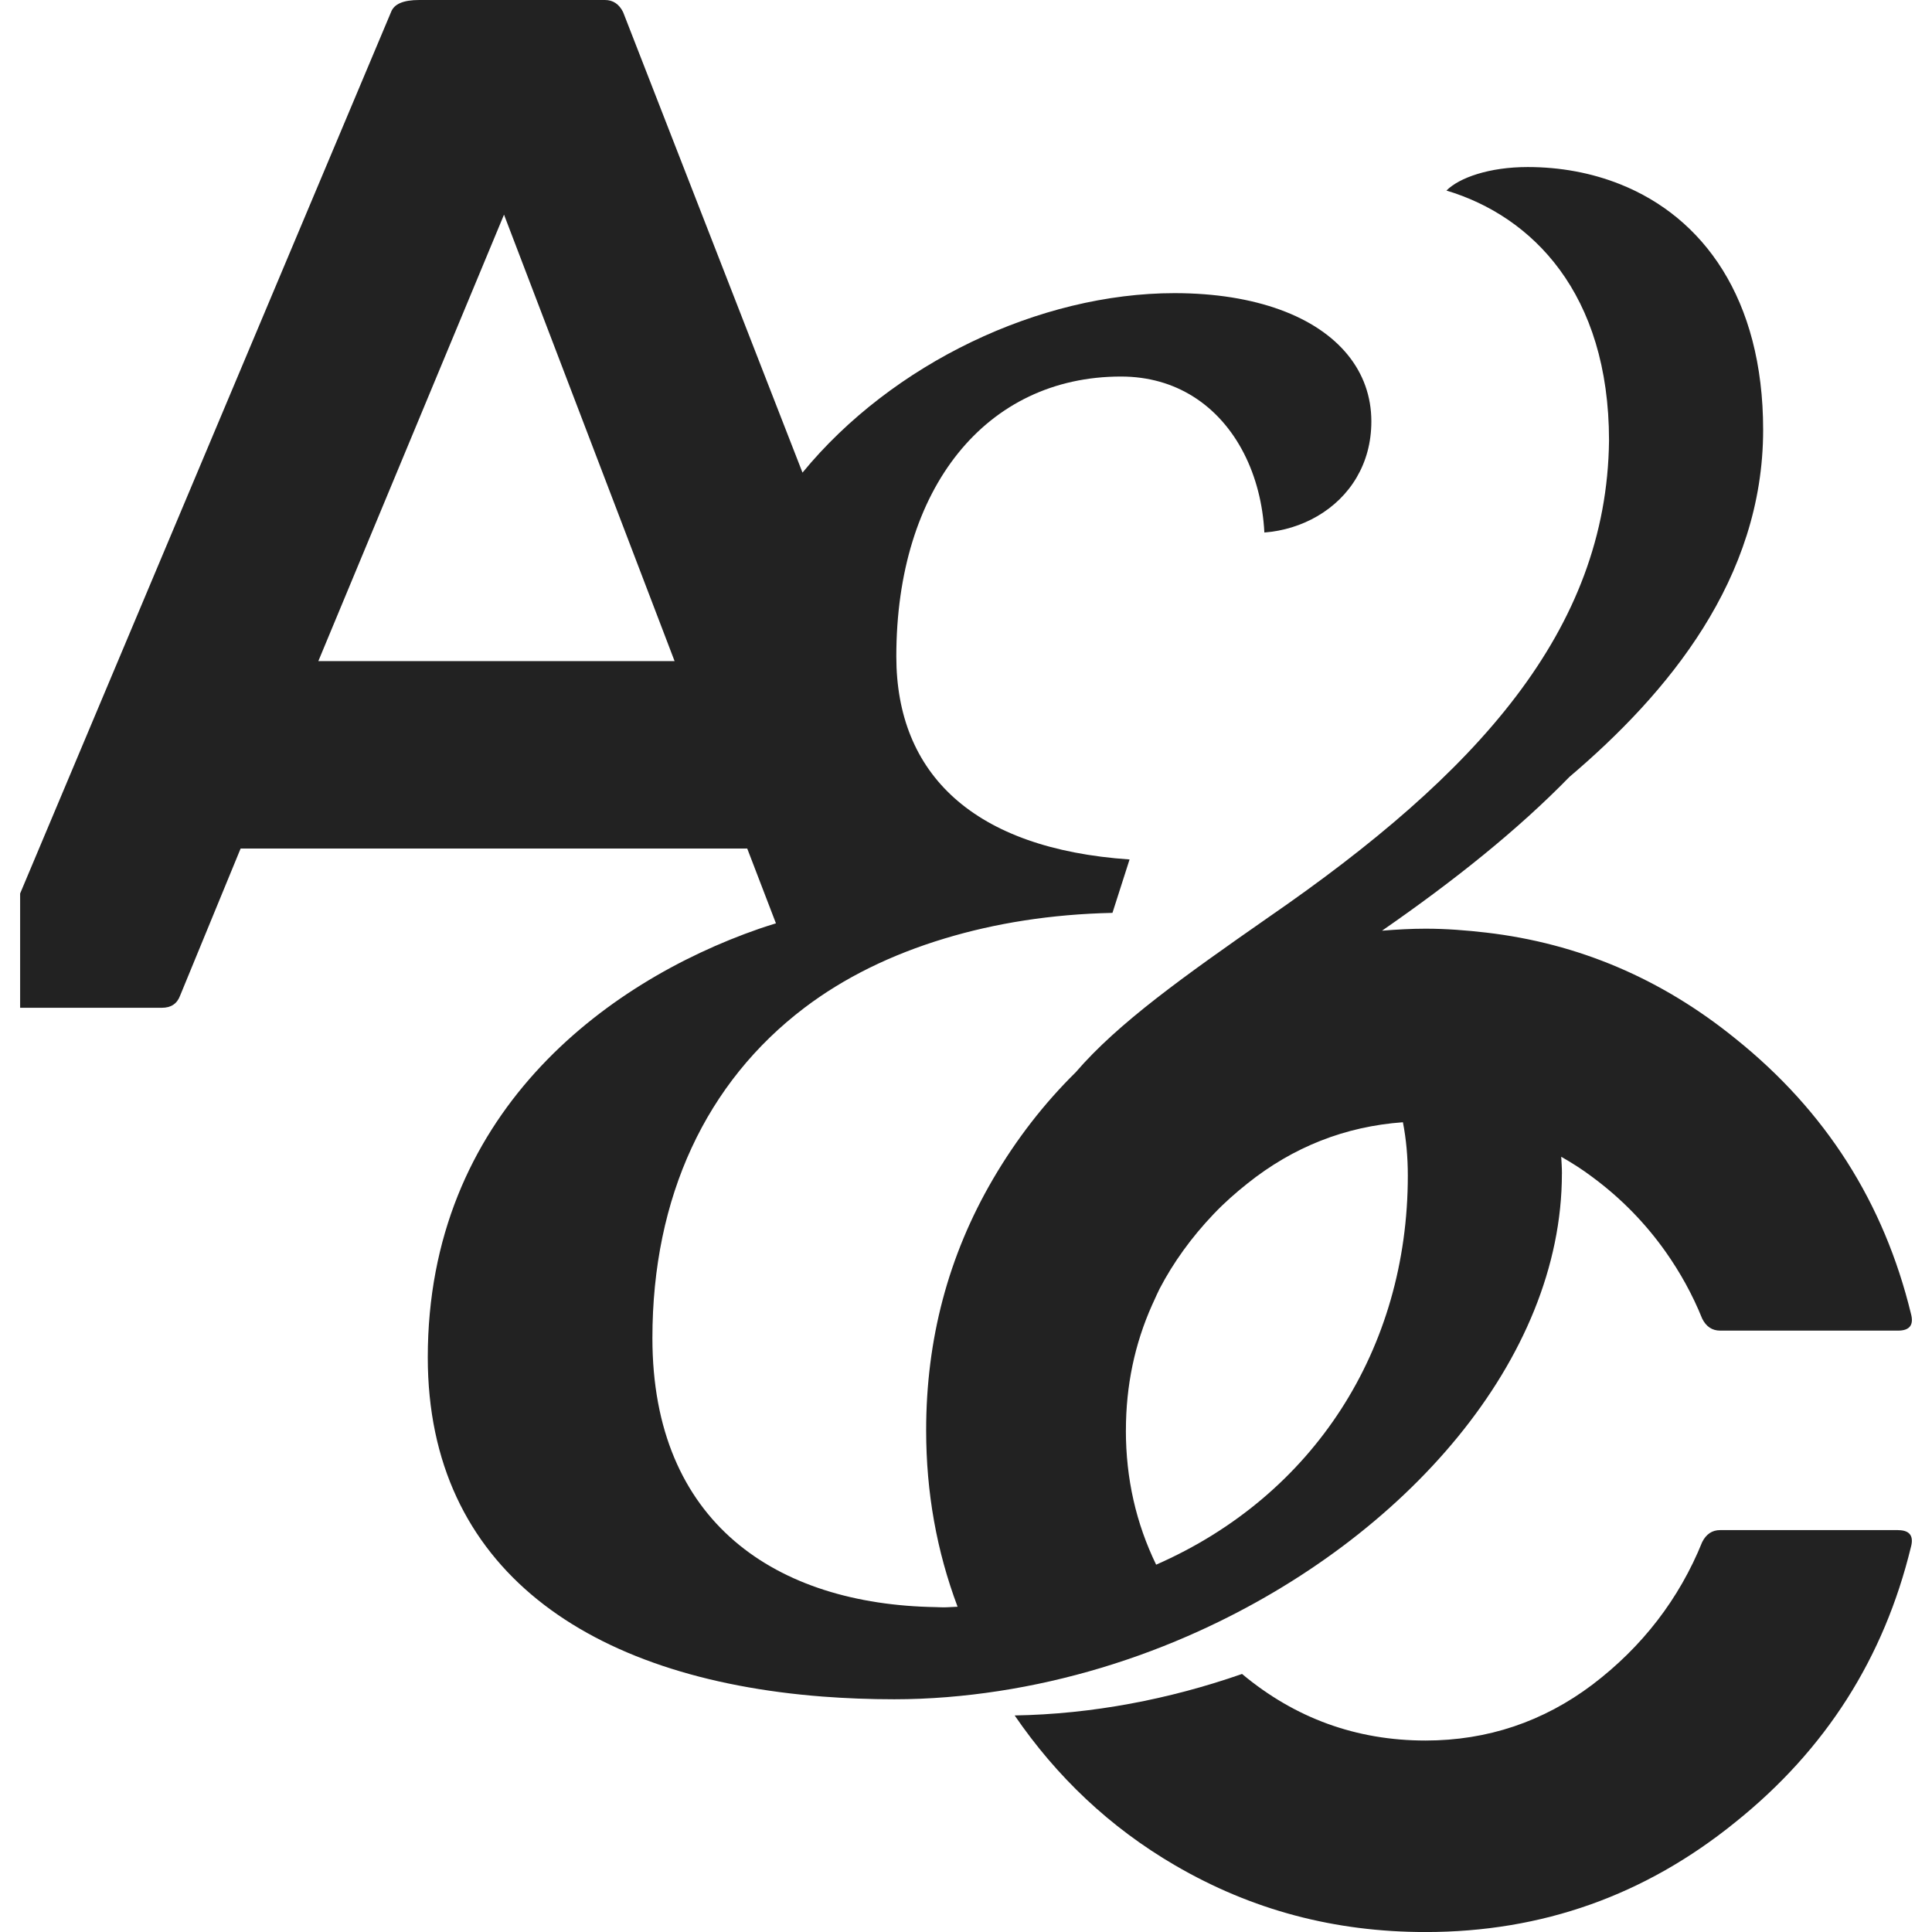 <?xml version="1.0" encoding="UTF-8"?><svg id="a" xmlns="http://www.w3.org/2000/svg" width="48" height="48" viewBox="0 0 48 48"><path d="M47.154,38.015h-4.417c-.199,0-.347.099-.447.298-.571,1.412-1.489,2.602-2.729,3.543-1.216.917-2.605,1.387-4.144,1.387-1.721,0-3.244-.556-4.559-1.654-1.809.631-3.726.998-5.649,1.031,1.044,1.523,2.359,2.775,3.98,3.721,1.911,1.115,3.97,1.66,6.228,1.66,2.903,0,5.459-.917,7.692-2.725,2.258-1.809,3.697-4.088,4.367-6.839.075-.273-.025-.421-.322-.421" fill="#222" stroke-width="0"/><path d="M27.973,35.537c0-1.117.22-2.15.648-3.11.015-.034.031-.067.046-.1.048-.103.091-.207.143-.308.343-.656.79-1.276,1.346-1.86.267-.28.547-.526.834-.754,1.138-.91,2.429-1.419,3.865-1.523.082.42.122.866.122,1.327,0,4.309-2.34,7.949-6.253,9.665-.498-1.027-.752-2.134-.752-3.338M7.909,16.425l4.613-11.092,4.238,11.092H7.909ZM38.806,29.157c0-.141-.01-.279-.018-.418.264.151.524.315.774.504.714.528,1.317,1.148,1.813,1.847.365.516.674,1.072.916,1.672.099.198.248.297.447.297h4.417c.298,0,.397-.148.322-.421-.67-2.751-2.109-5.03-4.367-6.839-1.837-1.488-3.897-2.362-6.185-2.629-.493-.057-.992-.097-1.507-.097-.367,0-.726.021-1.082.05,1.811-1.255,3.38-2.512,4.656-3.821,2.449-2.08,4.813-4.919,4.813-8.622,0-3.272-1.496-5.283-3.551-6.102-.712-.284-1.49-.428-2.298-.428-.957,0-1.701.265-2.02.584,2.126.637,4.04,2.548,4.04,6.212-.053,4.725-3.296,8.282-8.454,11.839-2.107,1.47-3.739,2.627-4.795,3.854-.789.778-1.474,1.661-2.055,2.653-1.116,1.908-1.662,3.989-1.662,6.244,0,1.543.262,3.002.781,4.383-.118.003-.231.015-.351.015-.066,0-.131-.005-.197-.006-3.946-.066-7.034-2.088-7.034-6.683,0-3.513,1.339-6.358,3.779-8.208.984-.746,2.155-1.321,3.483-1.721,1.251-.378,2.639-.603,4.168-.636l.425-1.327c-3.881-.265-5.795-2.124-5.795-5.043,0-4.195,2.233-6.955,5.582-6.955.688,0,1.285.18,1.784.491,1.084.675,1.705,1.967,1.778,3.384.934-.072,1.818-.557,2.294-1.371.229-.391.364-.856.364-1.39,0-1.243-.812-2.245-2.269-2.775-.722-.262-1.6-.411-2.622-.411-3.348,0-7.014,1.744-9.242,4.459L15.481.301c-.1-.2-.251-.301-.451-.301h-4.613c-.401,0-.627.1-.702.301L2.909,16.474l-2.409,5.725v2.839h3.523c.226,0,.376-.1.451-.3l1.504-3.656h12.587l.713,1.858c-.139.044-.278.086-.418.135-3.86,1.34-8.232,4.633-8.232,10.649,0,5.264,4.004,7.979,9.81,8.427.577.044,1.17.067,1.78.067.87,0,1.739-.073,2.599-.205,1.723-.265,3.409-.778,4.978-1.492,5.118-2.326,9.01-6.744,9.01-11.363" fill="#222" stroke-width="0"/></svg>